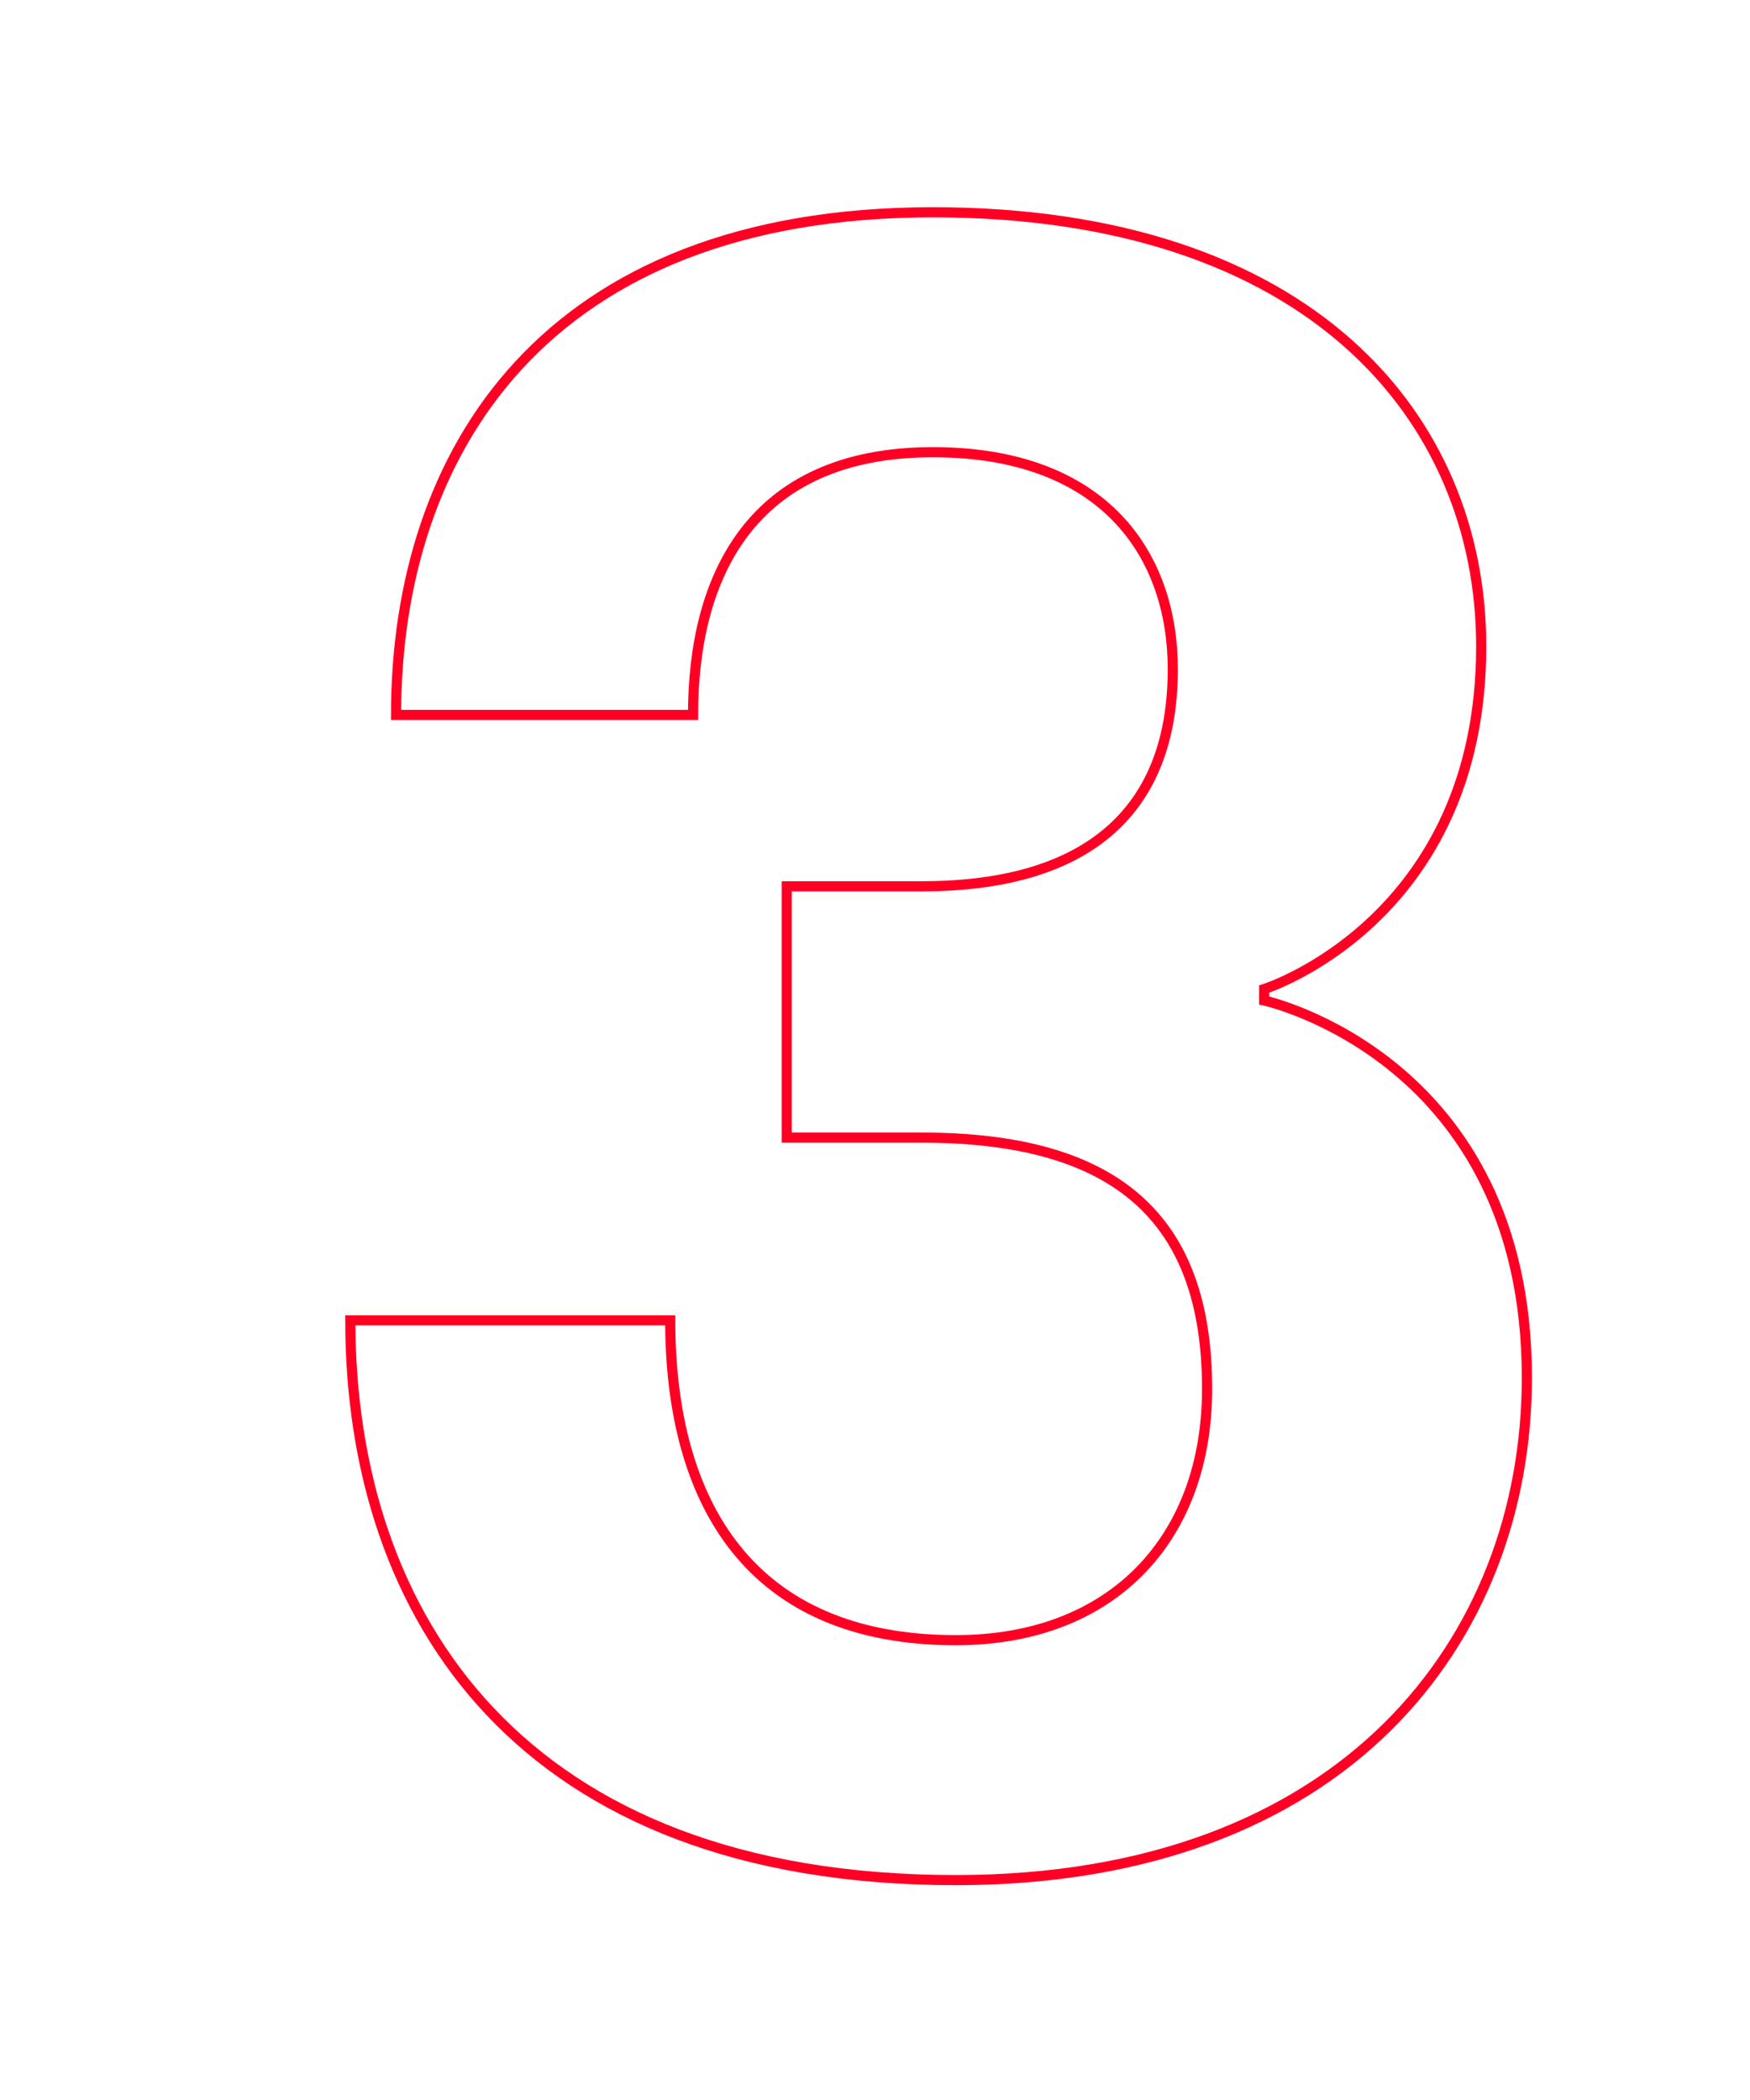 <?xml version="1.0" encoding="UTF-8"?> <!-- Generator: Adobe Illustrator 23.1.0, SVG Export Plug-In . SVG Version: 6.00 Build 0) --> <svg xmlns="http://www.w3.org/2000/svg" xmlns:xlink="http://www.w3.org/1999/xlink" id="Шар_1" x="0px" y="0px" viewBox="0 0 345 414" style="enable-background:new 0 0 345 414;" xml:space="preserve"> <style type="text/css"> .st0{fill:#FFFFFF;stroke:#FC0A23;stroke-miterlimit:10;} .st1{fill:#FFFFFF;stroke:#FC0A23;stroke-width:0.834;stroke-miterlimit:10;} .st2{fill:#FFFFFF;stroke:#000000;stroke-miterlimit:10;} .st3{fill:#FF0024;} .st4{fill:#FFFFFF;stroke:#FC0A23;stroke-width:0.547;stroke-miterlimit:10;} .st5{fill:#FFFFFF;stroke:#FC0A23;stroke-width:0.536;stroke-miterlimit:10;} .st6{fill:#FFFFFF;stroke:#FC0A23;stroke-width:0.526;stroke-miterlimit:10;} .st7{fill:#FFFFFF;stroke:#FC0A23;stroke-width:0.515;stroke-miterlimit:10;} .st8{fill:#FFFFFF;stroke:#FC0A23;stroke-width:0.505;stroke-miterlimit:10;} .st9{fill:#FFFFFF;stroke:#FC0A23;stroke-width:0.494;stroke-miterlimit:10;} .st10{fill:#FFFFFF;stroke:#FC0A23;stroke-width:0.484;stroke-miterlimit:10;} .st11{fill:#FFFFFF;stroke:#FC0A23;stroke-width:0.473;stroke-miterlimit:10;} .st12{fill:#FFFFFF;stroke:#FC0A23;stroke-width:0.463;stroke-miterlimit:10;} .st13{fill:#FFFFFF;stroke:#FC0A23;stroke-width:0.452;stroke-miterlimit:10;} .st14{fill:#FFFFFF;stroke:#FC0A23;stroke-width:0.442;stroke-miterlimit:10;} .st15{fill:#FFFFFF;stroke:#FC0A23;stroke-width:0.431;stroke-miterlimit:10;} .st16{fill:#FFFFFF;stroke:#FC0A23;stroke-width:0.421;stroke-miterlimit:10;} .st17{fill:#FFFFFF;stroke:#FC0A23;stroke-width:0.41;stroke-miterlimit:10;} .st18{fill:#FFFFFF;stroke:#FC0A23;stroke-width:0.817;stroke-miterlimit:10;} .st19{fill:#FFFFFF;stroke:#FC0A23;stroke-width:0.798;stroke-miterlimit:10;} .st20{fill:#FFFFFF;stroke:#FC0A23;stroke-width:0.78;stroke-miterlimit:10;} .st21{fill:#FFFFFF;stroke:#FC0A23;stroke-width:0.761;stroke-miterlimit:10;} .st22{fill:#FFFFFF;stroke:#FC0A23;stroke-width:0.743;stroke-miterlimit:10;} .st23{fill:#FFFFFF;stroke:#FC0A23;stroke-width:0.724;stroke-miterlimit:10;} .st24{fill:#FFFFFF;stroke:#FC0A23;stroke-width:0.706;stroke-miterlimit:10;} .st25{fill:#FFFFFF;stroke:#FC0A23;stroke-width:0.687;stroke-miterlimit:10;} .st26{fill:#FFFFFF;stroke:#FC0A23;stroke-width:0.669;stroke-miterlimit:10;} .st27{fill:#FFFFFF;stroke:#FC0A23;stroke-width:0.65;stroke-miterlimit:10;} .st28{fill:#FFFFFF;stroke:#FC0A23;stroke-width:0.631;stroke-miterlimit:10;} .st29{fill:#FFFFFF;stroke:#FC0A23;stroke-width:0.613;stroke-miterlimit:10;} .st30{fill:#FFFFFF;stroke:#FC0A23;stroke-width:0.56;stroke-miterlimit:10;} .st31{fill:#FFFFFF;stroke:#FC0A23;stroke-width:0.544;stroke-miterlimit:10;} .st32{fill:#FFFFFF;stroke:#FC0A23;stroke-width:0.527;stroke-miterlimit:10;} .st33{fill:#FFFFFF;stroke:#FC0A23;stroke-width:0.511;stroke-miterlimit:10;} .st34{fill:#FFFFFF;stroke:#FC0A23;stroke-width:0.494;stroke-miterlimit:10;} .st35{fill:#FFFFFF;stroke:#FC0A23;stroke-width:0.478;stroke-miterlimit:10;} .st36{fill:#FFFFFF;stroke:#FC0A23;stroke-width:0.462;stroke-miterlimit:10;} .st37{fill:#FFFFFF;stroke:#FC0A23;stroke-width:0.445;stroke-miterlimit:10;} .st38{fill:#FFFFFF;stroke:#FC0A23;stroke-width:0.429;stroke-miterlimit:10;} .st39{fill:#FFFFFF;stroke:#FC0A23;stroke-width:0.413;stroke-miterlimit:10;} .st40{fill:#FFFFFF;stroke:#FC0A23;stroke-width:0.396;stroke-miterlimit:10;} .st41{fill:#FFFFFF;stroke:#FC0A23;stroke-width:0.38;stroke-miterlimit:10;} .st42{fill:#FFFFFF;stroke:#FC0A23;stroke-width:0.364;stroke-miterlimit:10;} .st43{fill:#FFFFFF;stroke:#FC0A23;stroke-width:0.347;stroke-miterlimit:10;} .st44{clip-path:url(#SVGID_16_);} .st45{fill:#FFFFFF;stroke:#FC0A23;stroke-width:0.725;stroke-miterlimit:10;} .st46{opacity:0.75;mask:url(#a_2_);} .st47{opacity:0.75;mask:url(#a_1_);} .st48{opacity:0.75;mask:url(#a_4_);} .st49{opacity:0.75;mask:url(#a_3_);} .st50{opacity:0.75;mask:url(#a_6_);} .st51{opacity:0.75;mask:url(#a_5_);} .st52{opacity:0.75;mask:url(#a_8_);} .st53{opacity:0.75;mask:url(#a_7_);} .st54{opacity:0.75;mask:url(#a_10_);} .st55{opacity:0.75;mask:url(#a_9_);} .st56{opacity:0.75;mask:url(#a_12_);} .st57{opacity:0.75;mask:url(#a_11_);} .st58{opacity:0.75;mask:url(#a_14_);} .st59{opacity:0.75;mask:url(#a_13_);} .st60{opacity:0.75;mask:url(#a_16_);} .st61{opacity:0.75;mask:url(#a_15_);} .st62{opacity:0.75;mask:url(#a_18_);} .st63{opacity:0.75;mask:url(#a_17_);} .st64{opacity:0.75;mask:url(#a_20_);} .st65{opacity:0.75;mask:url(#a_19_);} .st66{fill:#FF0024;stroke:#FFFFFF;stroke-width:2.118;stroke-miterlimit:10;} .st67{filter:url(#Adobe_OpacityMaskFilter_20_);} .st68{opacity:0.75;mask:url(#SVGID_17_);} .st69{filter:url(#Adobe_OpacityMaskFilter_21_);} .st70{opacity:0.75;mask:url(#SVGID_18_);} .st71{fill:#282828;} .st72{fill:#FFFFFF;} .st73{fill:#FC0A23;stroke:#FFFFFF;stroke-width:1.246;stroke-miterlimit:10;} .st74{fill:none;stroke:#FFFFFF;stroke-width:1.341;stroke-miterlimit:10;} .st75{fill:#FC0A23;stroke:#FFFFFF;stroke-width:0.674;stroke-miterlimit:10;} .st76{fill:none;stroke:#FF0024;stroke-width:16;stroke-miterlimit:10;} .st77{fill:none;stroke:#FFFFFF;stroke-width:2.191;stroke-miterlimit:10;} .st78{fill:none;stroke:#FFFFFF;stroke-width:2;stroke-miterlimit:10;} .st79{fill:none;stroke:#FF0024;stroke-width:2;stroke-miterlimit:10;} .st80{fill:#FC0A23;stroke:#FFFFFF;stroke-width:0.916;stroke-miterlimit:10;} .st81{opacity:0.75;mask:url(#a_21_);} .st82{fill:#FC0A23;stroke:#FFFFFF;stroke-width:1.154;stroke-miterlimit:10;} .st83{fill:#FC0A23;stroke:#FFFFFF;stroke-width:0.557;stroke-miterlimit:10;} .st84{fill:none;stroke:#FFFFFF;stroke-width:0.916;stroke-miterlimit:10;} .st85{fill-rule:evenodd;clip-rule:evenodd;fill:#FFFFFF;} .st86{fill:none;stroke:#FFFFFF;stroke-width:1.611;stroke-miterlimit:10;} .st87{fill:none;stroke:#FFFFFF;stroke-width:1.47;stroke-miterlimit:10;} .st88{opacity:0.75;mask:url(#a_26_);} .st89{fill:#FC0A23;stroke:#FFFFFF;stroke-width:1.57;stroke-miterlimit:10;} .st90{fill:#FC0A23;stroke:#FFFFFF;stroke-width:0.758;stroke-miterlimit:10;} </style> <g> <g> <path class="st79" d="M132.13,260.3c0,36.03,15.76,63.05,56.3,63.05c31.08,0,49.54-20.27,49.54-49.54 c0-33.78-18.02-49.54-56.3-49.54H155.1v-49.54h26.57c33.78,0,49.54-15.76,49.54-42.79c0-22.52-13.51-42.79-47.29-42.79 c-36.03,0-47.29,24.77-47.29,51.79H78.08c0-51.79,29.28-99.09,105.84-99.09c74.32,0,108.09,40.54,108.09,85.58 c0,54.05-42.79,67.56-42.79,67.56v2.25c0,0,51.79,11.26,51.79,74.32c0,51.79-36.03,99.09-112.6,99.09 c-85.58,0-119.35-51.8-119.35-110.35H132.13z"></path> </g> </g> </svg> 